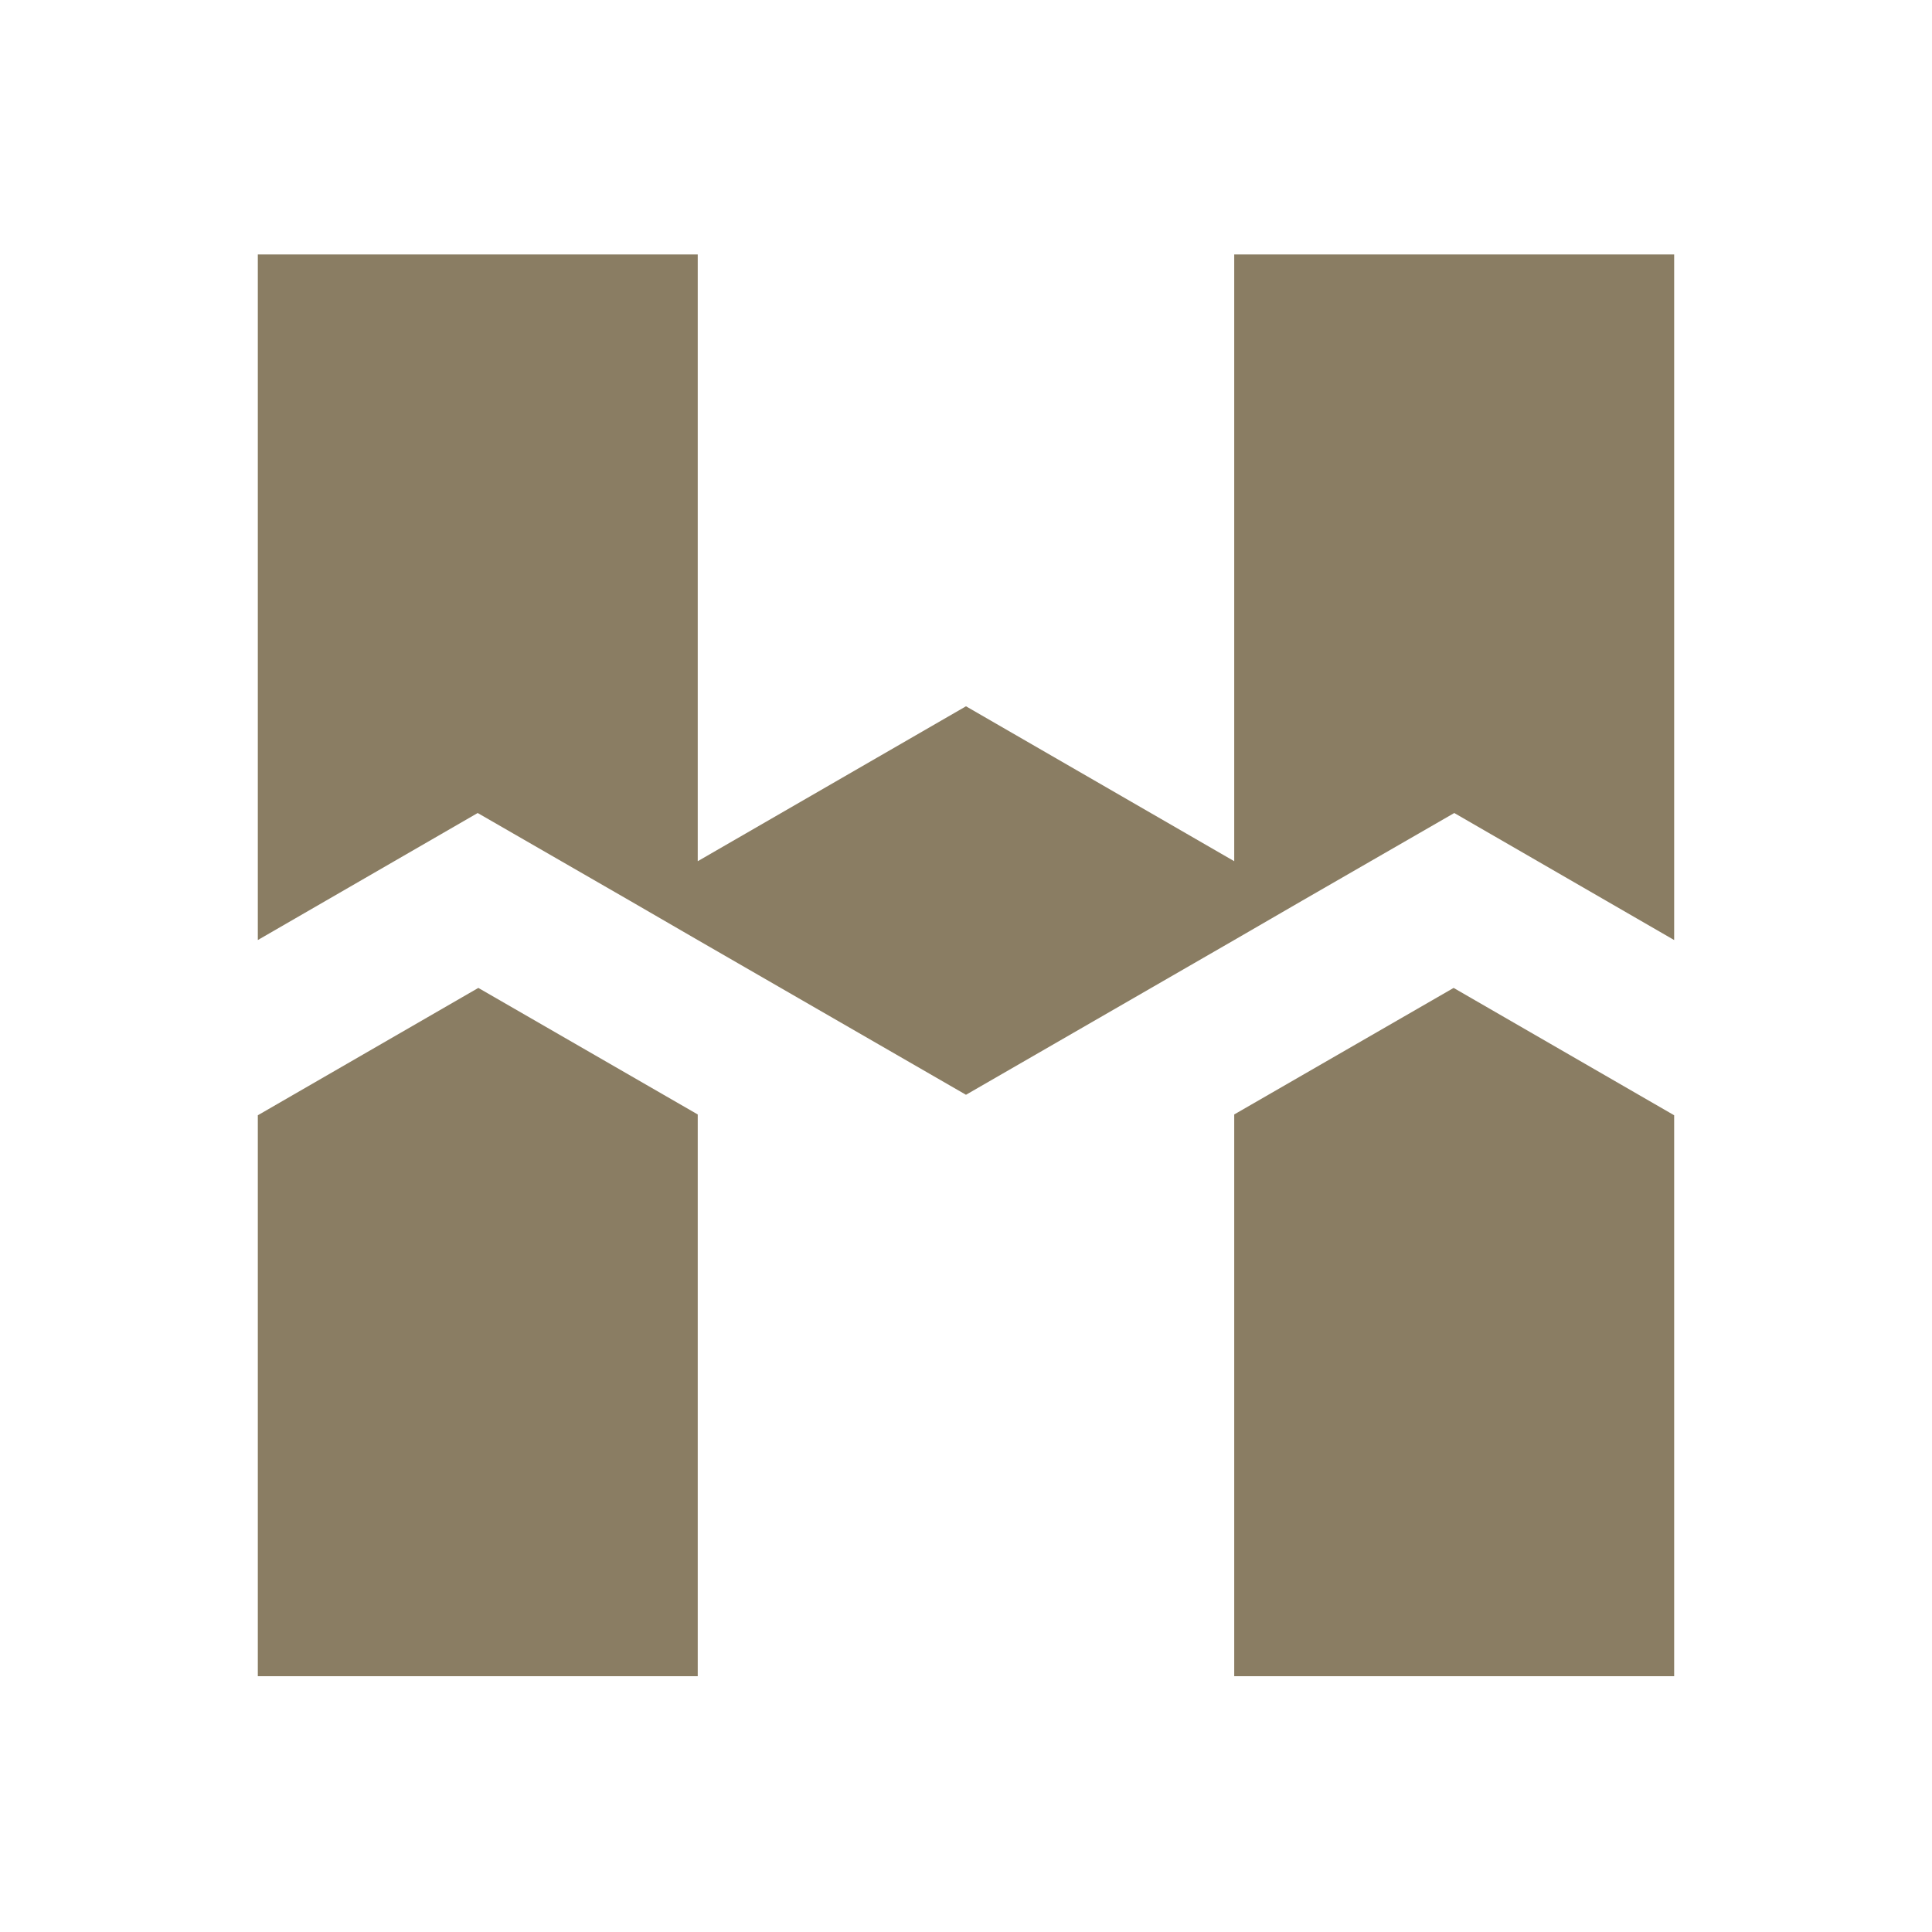 <svg xmlns="http://www.w3.org/2000/svg" xmlns:xlink="http://www.w3.org/1999/xlink" width="500" viewBox="0 0 375 375" height="500" preserveAspectRatio="xMidYMid meet"><defs><clipPath id="03f3ba1a0f"><path d="M 50.043 49.352 L 325 49.352 L 325 325.352 L 50.043 325.352 Z M 50.043 49.352 " clip-rule="nonzero"></path></clipPath></defs><g clip-path="url(#03f3ba1a0f)"><path fill="#8a7d63" d="M 187.496 137.09 L 135.43 167.16 L 135.43 49.387 L 50.043 49.387 L 50.043 182.461 L 92.719 157.805 L 122.195 174.793 L 135.43 182.461 L 187.496 212.496 L 239.562 182.461 L 252.797 174.793 L 282.273 157.805 L 324.953 182.461 L 324.953 49.387 L 239.562 49.387 L 239.562 167.16 Z M 239.562 281.055 L 239.562 216.316 L 282.148 191.754 L 324.953 216.473 L 324.953 325.609 L 239.562 325.609 Z M 135.43 281.055 L 135.43 216.316 L 92.844 191.754 L 50.043 216.473 L 50.043 325.609 L 135.43 325.609 Z M 135.43 281.055 " fill-opacity="1" fill-rule="evenodd"></path></g></svg>
